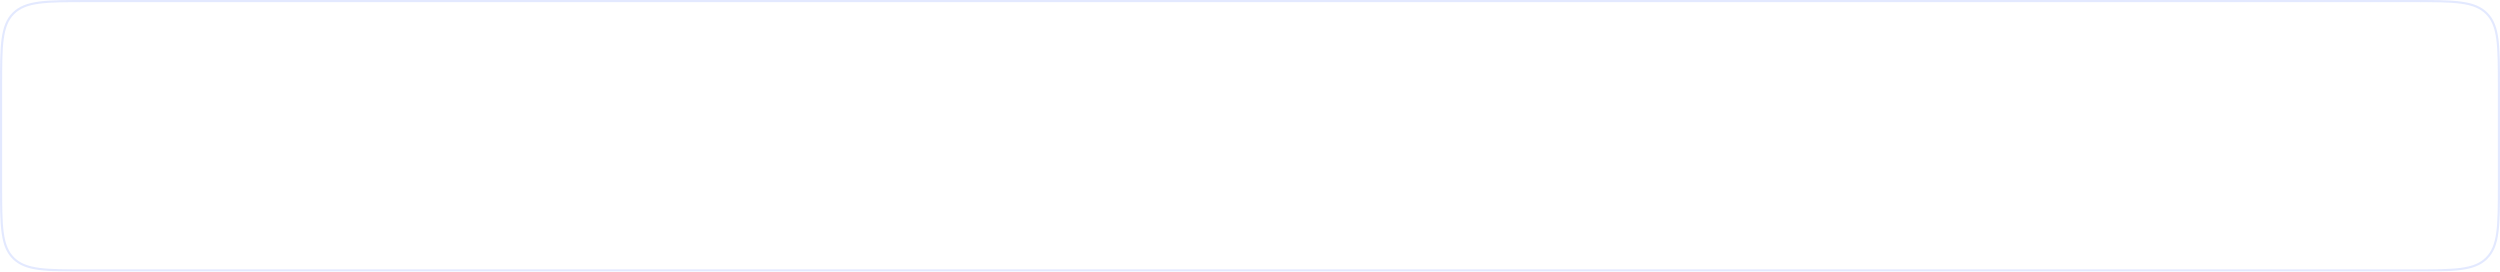 <?xml version="1.0" encoding="UTF-8"?> <svg xmlns="http://www.w3.org/2000/svg" viewBox="0 0 1160 126" fill="none"> <g filter="url(#filter0_b_173_1075)"> <path d="M0 40C0 21.144 0 11.716 5.858 5.858C11.716 0 21.144 0 40 0H1120C1138.855 0 1148.285 0 1154.142 5.858C1160 11.716 1160 21.144 1160 40V86C1160 104.856 1160 114.284 1154.142 120.142C1148.285 126 1138.855 126 1120 126H40C21.144 126 11.716 126 5.858 120.142C0 114.284 0 104.856 0 86V40Z" fill="url(#paint0_linear_173_1075)" fill-opacity="0.02"></path> <path d="M0.5 40C0.5 30.558 0.501 23.526 1.228 18.121C1.953 12.73 3.391 9.032 6.211 6.211C9.032 3.391 12.73 1.953 18.121 1.228C23.526 0.501 30.558 0.5 40 0.5H1120C1129.443 0.5 1136.473 0.501 1141.878 1.228C1147.27 1.953 1150.967 3.391 1153.787 6.211C1156.61 9.032 1158.047 12.73 1158.773 18.121C1159.5 23.526 1159.5 30.558 1159.5 40V86C1159.5 95.442 1159.5 102.474 1158.773 107.879C1158.047 113.27 1156.61 116.968 1153.787 119.788C1150.967 122.609 1147.27 124.047 1141.88 124.772C1136.473 125.499 1129.443 125.5 1120 125.5H40C30.558 125.5 23.526 125.499 18.121 124.772C12.73 124.047 9.032 122.609 6.211 119.788C3.391 116.968 1.953 113.27 1.228 107.879C0.501 102.474 0.5 95.442 0.5 86V40Z" stroke="#7394FF" stroke-opacity="0.2"></path> </g> <defs> <filter id="filter0_b_173_1075" x="-50" y="-50" width="1260" height="226" filterUnits="userSpaceOnUse" color-interpolation-filters="sRGB"> <feFlood flood-opacity="0" result="BackgroundImageFix"></feFlood> <feGaussianBlur in="BackgroundImageFix" stdDeviation="25"></feGaussianBlur> <feComposite in2="SourceAlpha" operator="in" result="effect1_backgroundBlur_173_1075"></feComposite> <feBlend mode="normal" in="SourceGraphic" in2="effect1_backgroundBlur_173_1075" result="shape"></feBlend> </filter> <linearGradient id="paint0_linear_173_1075" x1="2320" y1="0" x2="2320" y2="504" gradientUnits="userSpaceOnUse"> <stop stop-color="white"></stop> <stop offset="1" stop-color="white" stop-opacity="0"></stop> </linearGradient> </defs> </svg> 